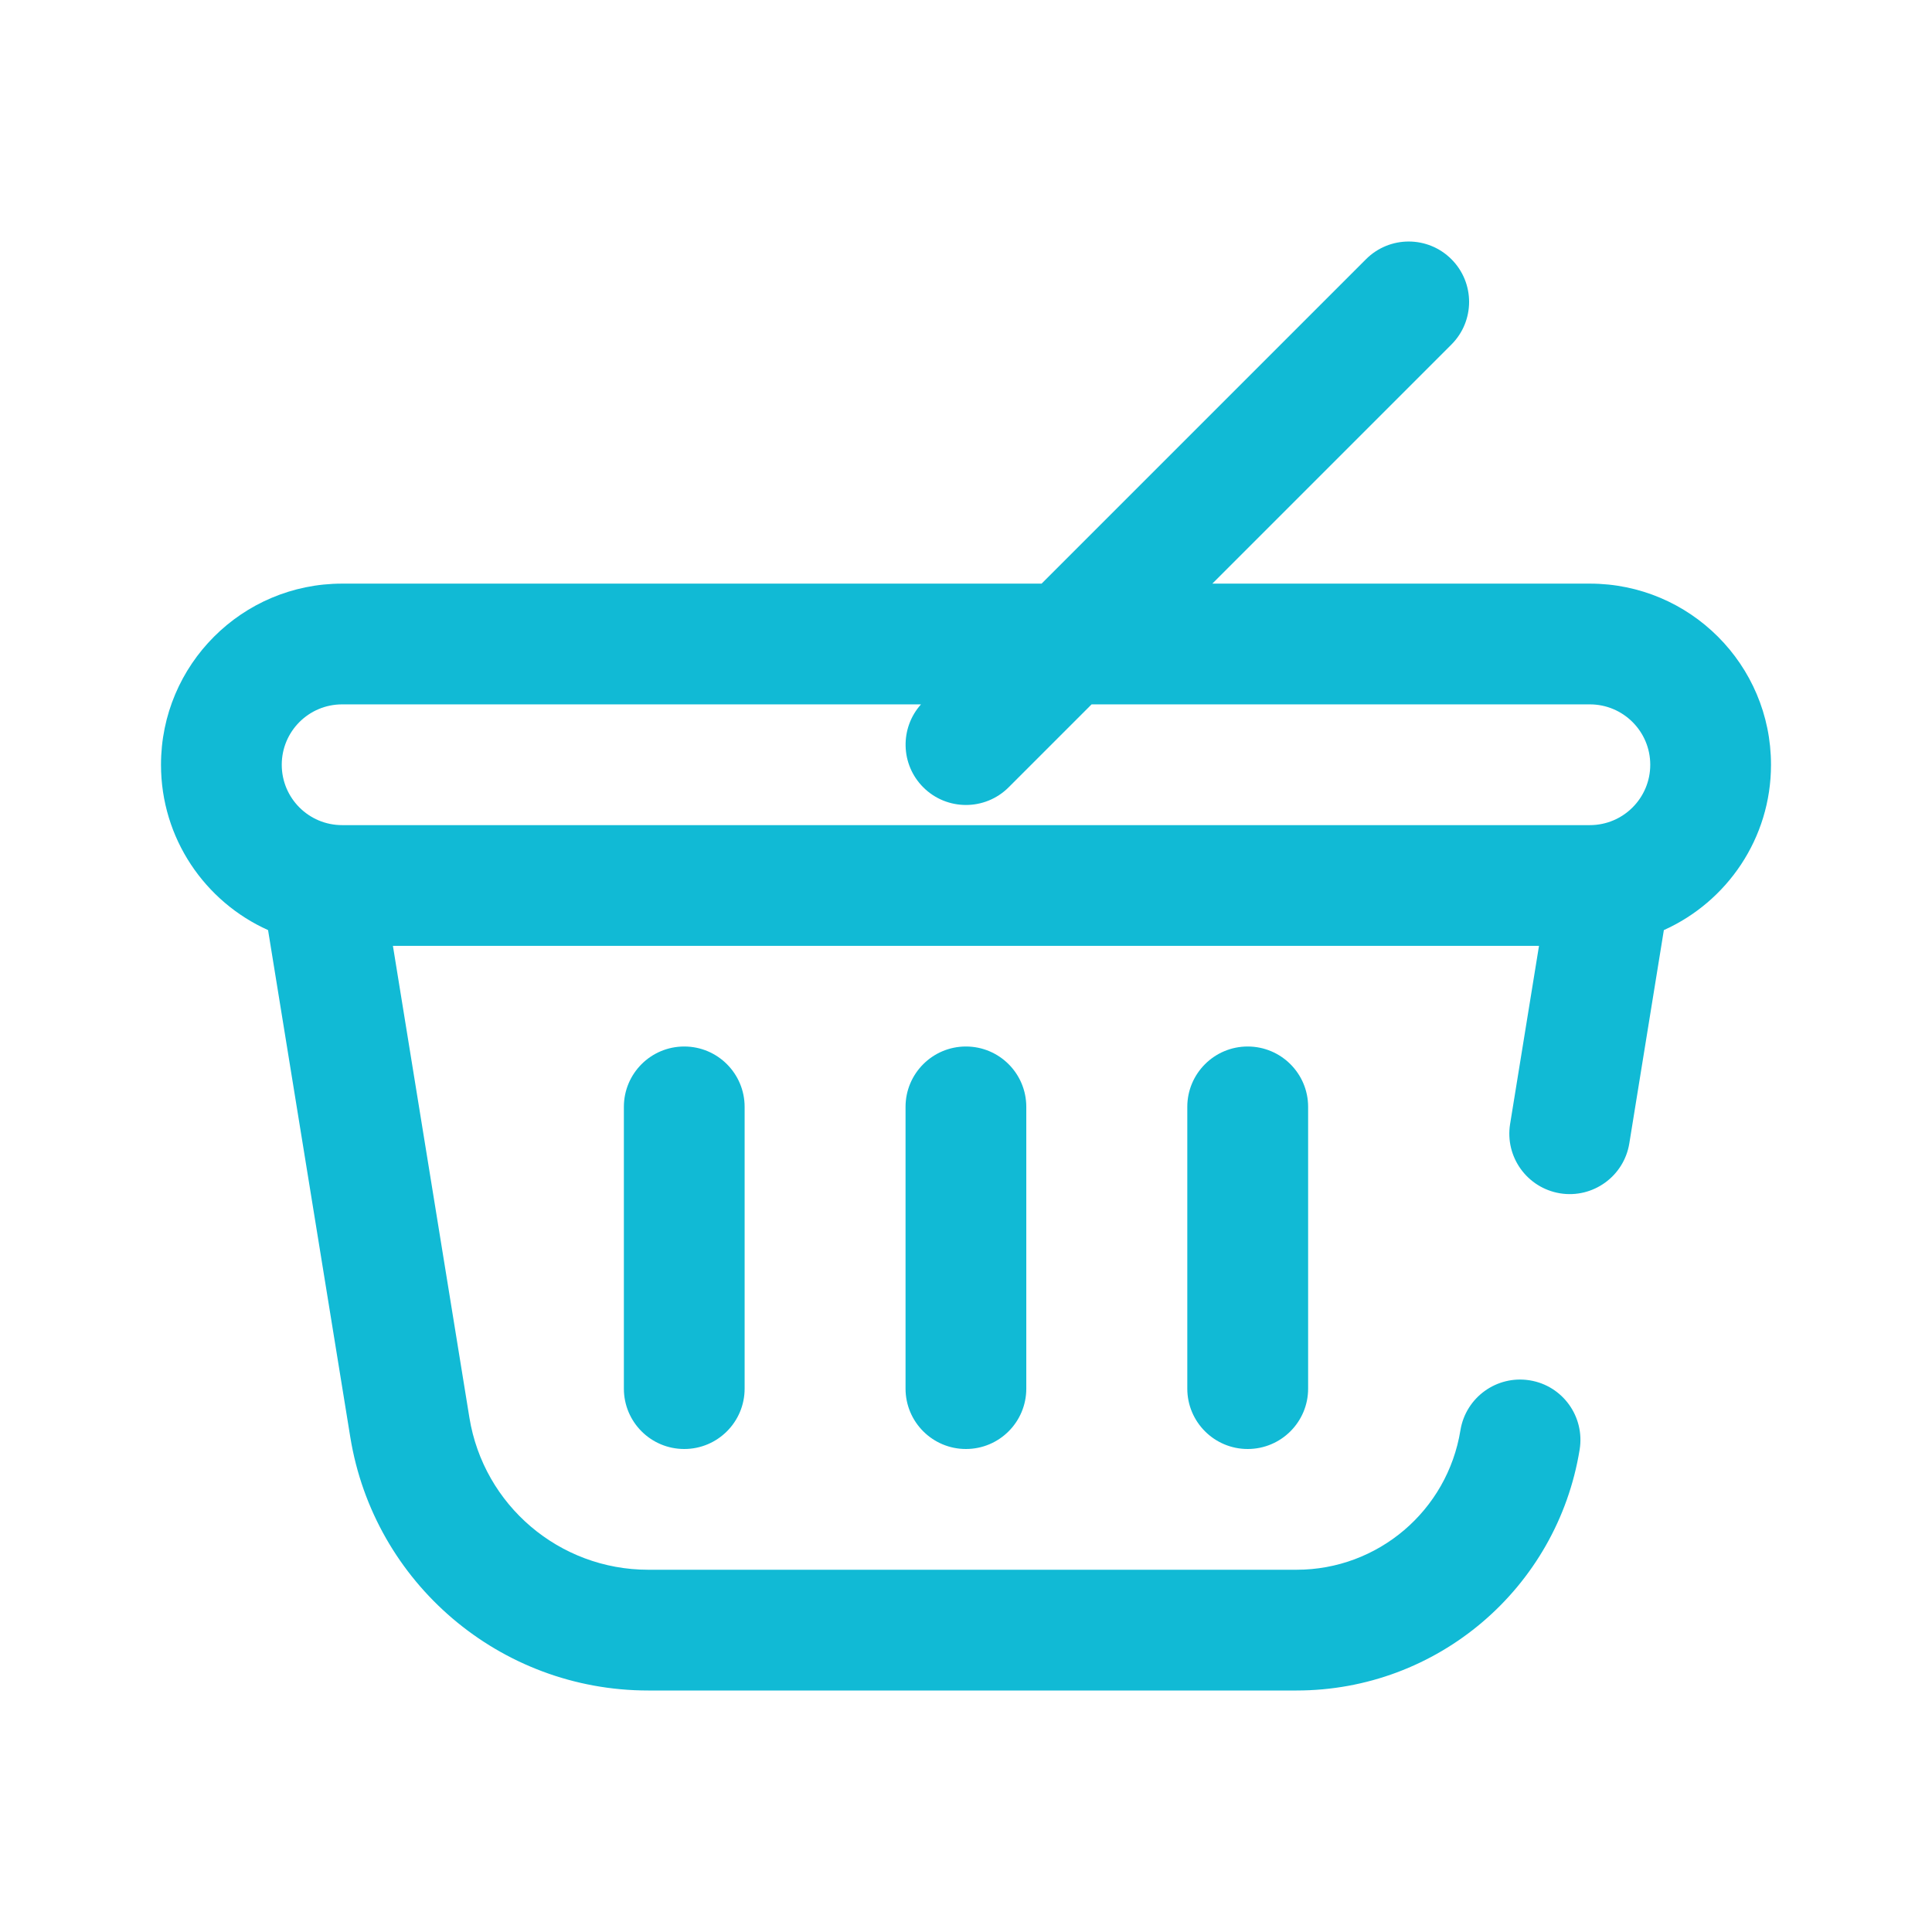 <svg width="24" height="24" viewBox="0 0 24 24" fill="none" xmlns="http://www.w3.org/2000/svg">
<path fill-rule="evenodd" clip-rule="evenodd" d="M18.03 3.22C18.323 3.513 18.323 3.987 18.03 4.28L15.06 7.25H19.75C20.992 7.25 22 8.257 22 9.5C22 10.415 21.453 11.202 20.669 11.554L20.24 14.203C20.174 14.612 19.788 14.89 19.38 14.824C18.971 14.757 18.693 14.372 18.759 13.963L19.118 11.75H4.881L5.831 17.61C6.008 18.7 6.949 19.5 8.052 19.5H16.106C17.118 19.5 17.98 18.766 18.142 17.767C18.209 17.358 18.594 17.081 19.003 17.147C19.412 17.213 19.689 17.598 19.623 18.007C19.343 19.732 17.854 21 16.106 21H8.052C6.213 21 4.645 19.666 4.351 17.85L3.33 11.554C2.546 11.202 2 10.415 2 9.5C2 8.257 3.007 7.25 4.25 7.25H12.939L16.969 3.22C17.262 2.927 17.737 2.927 18.03 3.22ZM11.441 8.75H4.25C3.835 8.75 3.5 9.086 3.5 9.5C3.5 9.914 3.835 10.25 4.25 10.25H19.75C20.164 10.25 20.5 9.914 20.5 9.5C20.5 9.086 20.164 8.75 19.75 8.75H13.56L12.53 9.78C12.237 10.073 11.762 10.073 11.469 9.78C11.186 9.497 11.177 9.044 11.441 8.75ZM8.5 13C8.914 13 9.25 13.336 9.25 13.75V17.25C9.25 17.664 8.914 18 8.5 18C8.085 18 7.75 17.664 7.75 17.25V13.75C7.75 13.336 8.085 13 8.5 13ZM15.499 13C15.914 13 16.25 13.336 16.25 13.75V17.25C16.25 17.664 15.914 18 15.499 18C15.085 18 14.749 17.664 14.749 17.25V13.75C14.749 13.336 15.085 13 15.499 13ZM11.999 13C12.414 13 12.749 13.336 12.749 13.75V17.25C12.749 17.664 12.414 18 11.999 18C11.585 18 11.249 17.664 11.249 17.25V13.75C11.249 13.336 11.585 13 11.999 13Z" fill="#11BAD5"/>
</svg>
